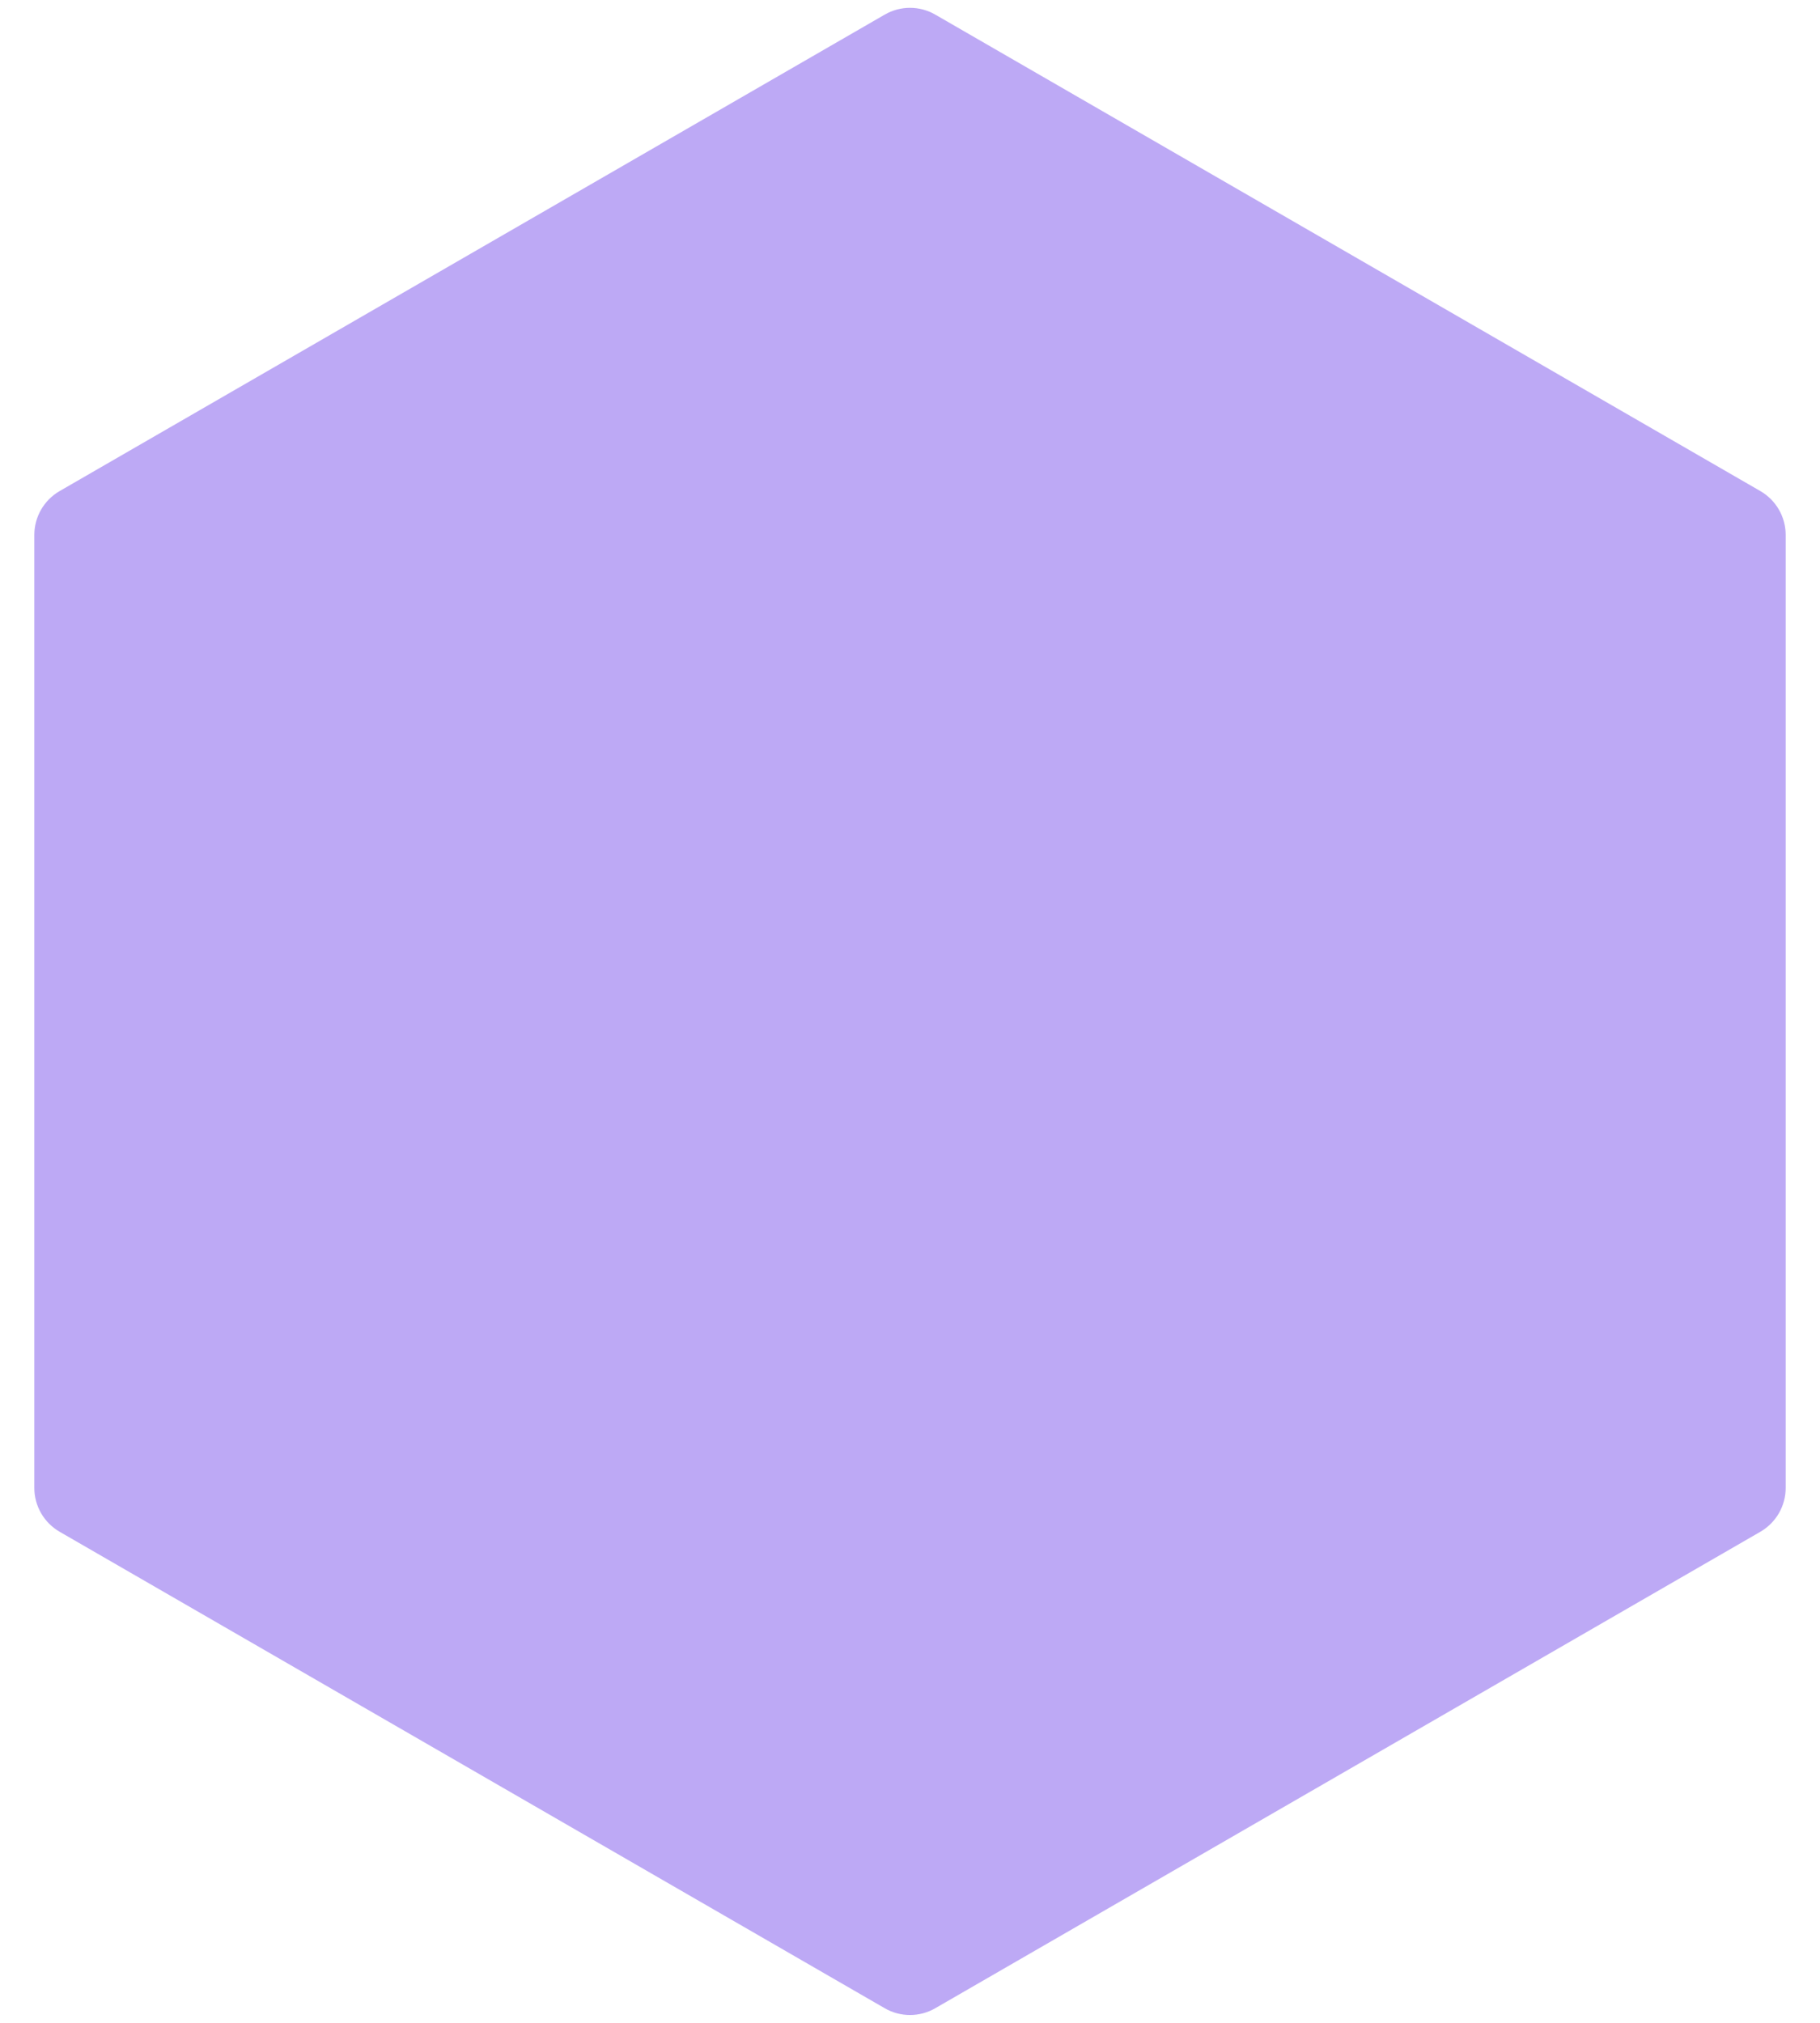 <svg width="36" height="40" viewBox="0 0 36 40" fill="none" xmlns="http://www.w3.org/2000/svg">
<path d="M17.5 0.289C17.809 0.11 18.191 0.11 18.5 0.289L34.821 9.711C35.13 9.89 35.321 10.22 35.321 10.577V29.423C35.321 29.78 35.13 30.11 34.821 30.289L18.5 39.711C18.191 39.89 17.809 39.89 17.5 39.711L1.179 30.289C0.87 30.11 0.679 29.78 0.679 29.423L0.679 10.577C0.679 10.22 0.87 9.89 1.179 9.711L17.5 0.289Z" fill="#BDA9F5"/>
</svg>

